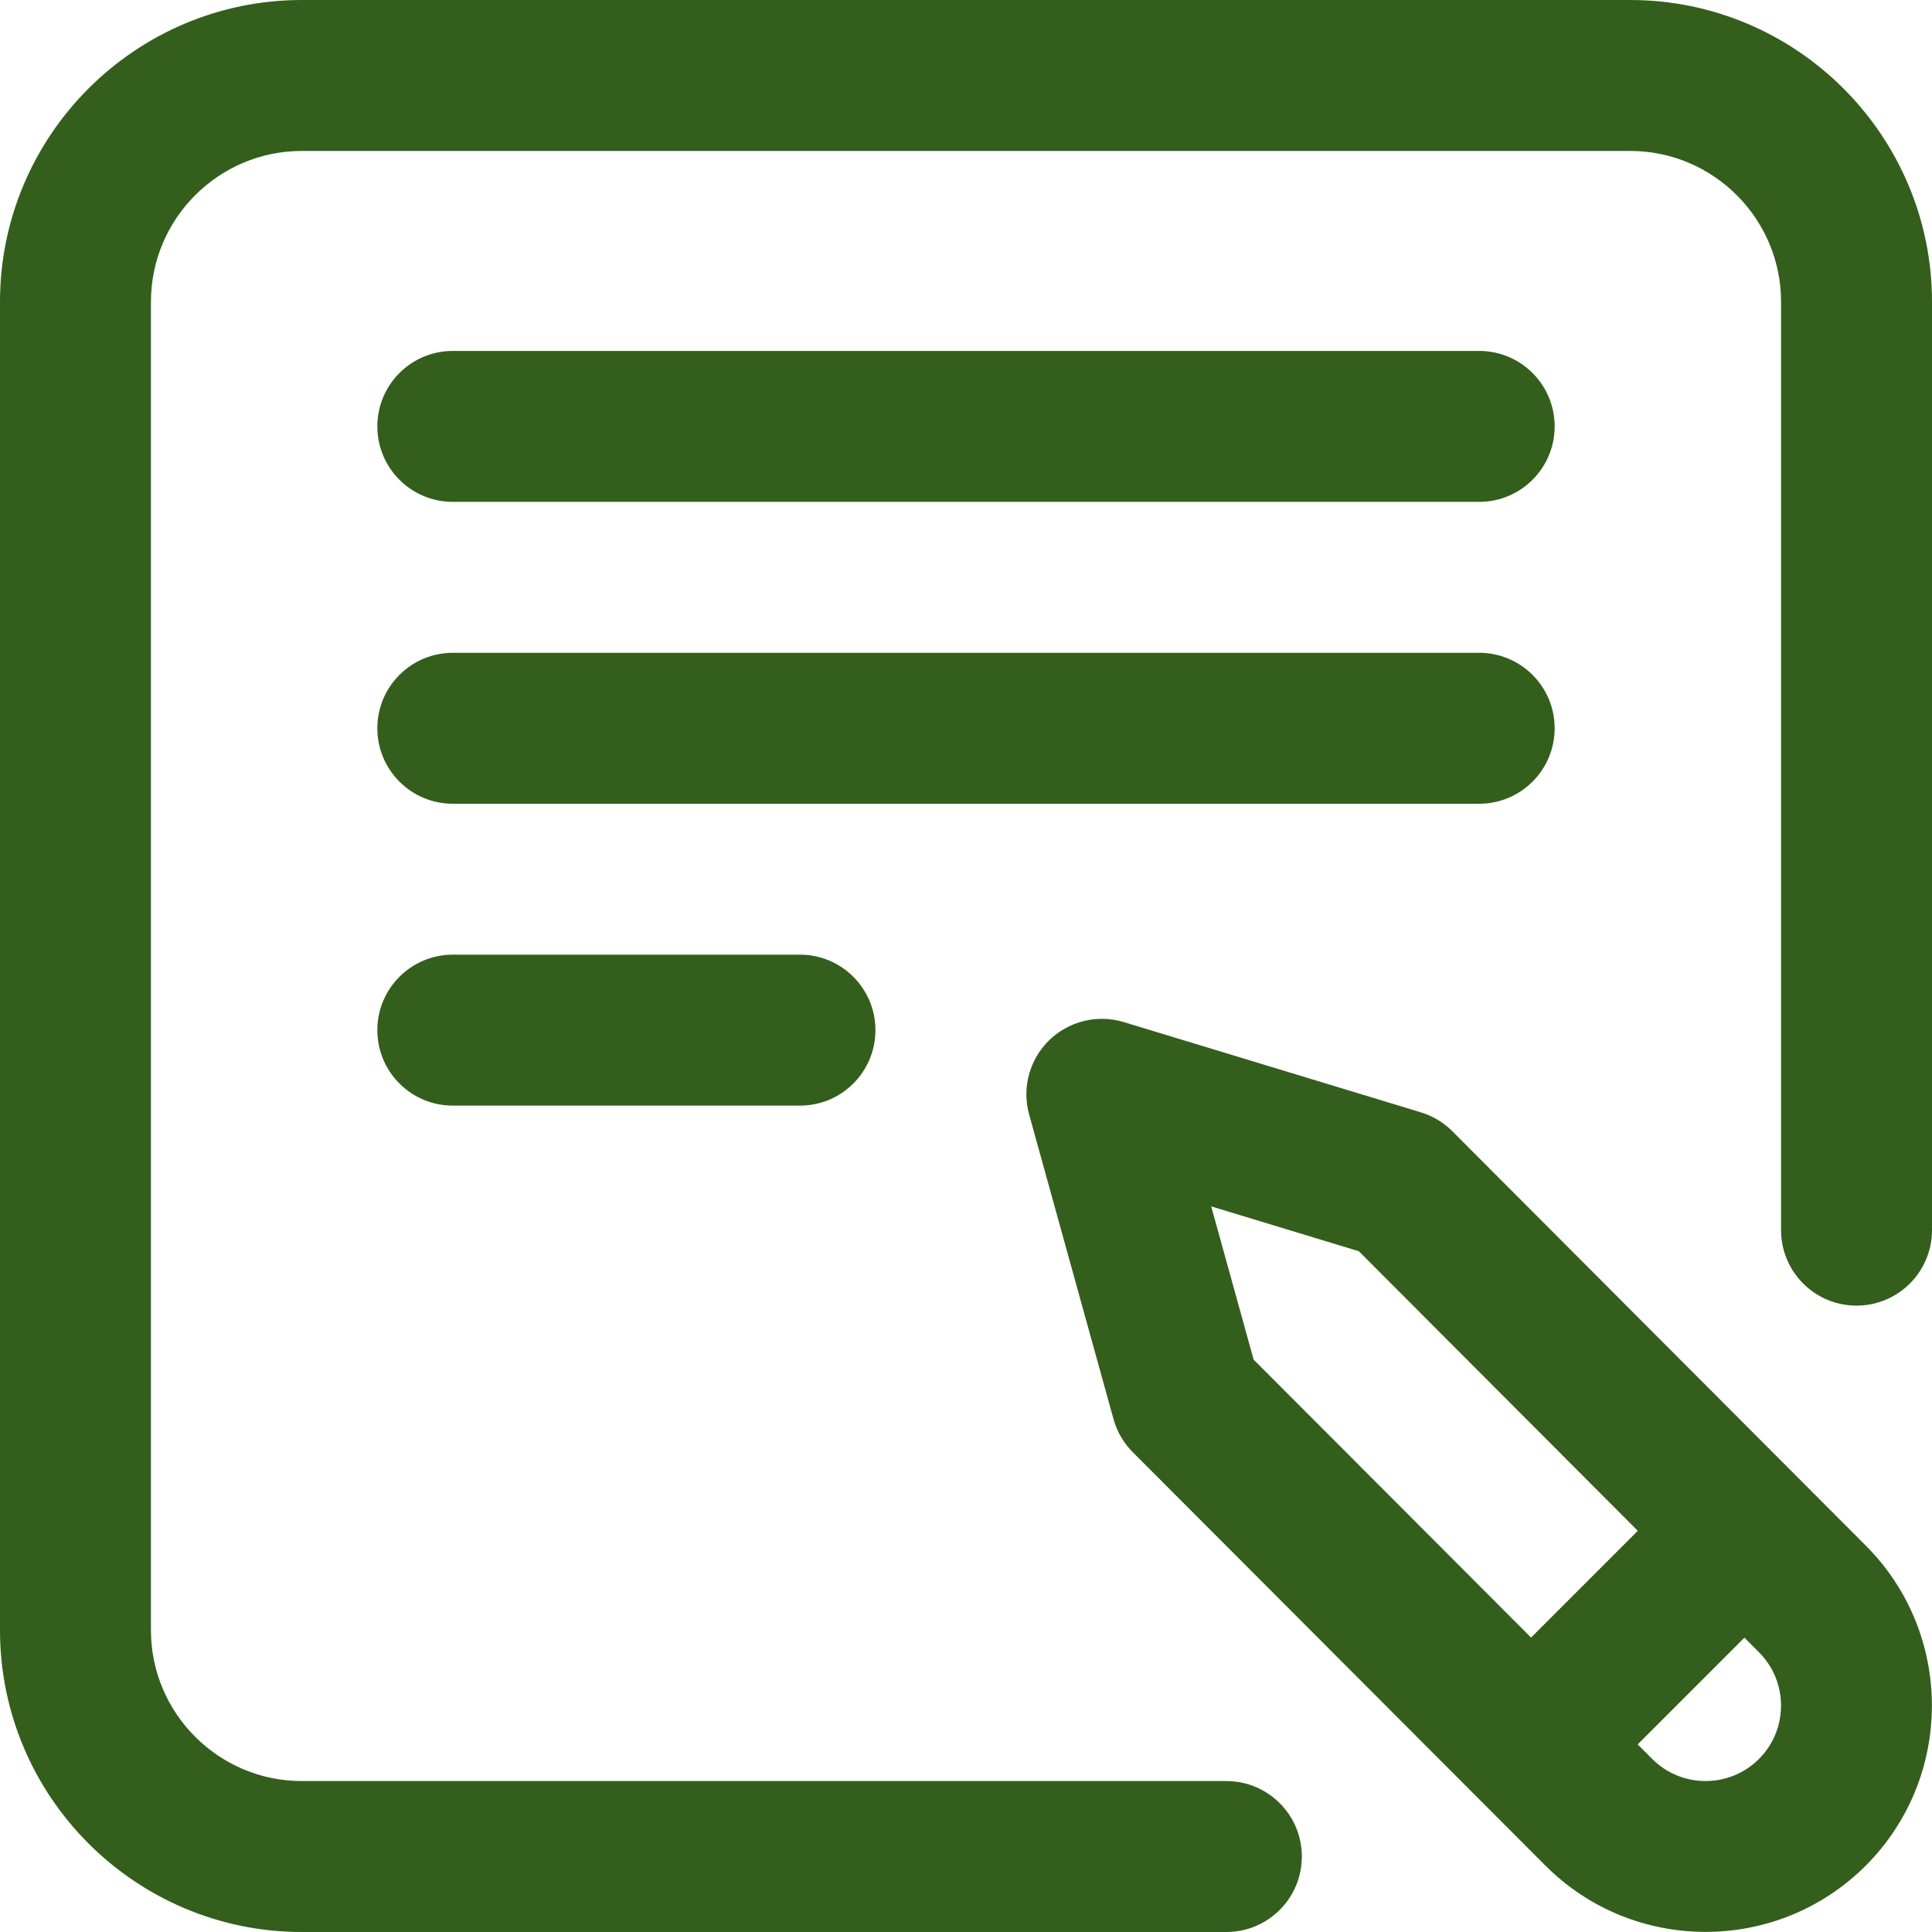 <?xml version="1.0"?>
<svg xmlns="http://www.w3.org/2000/svg" height="512px" viewBox="0 0 512 512" width="512px"><g><path d="m100 113c0-11.047 8.953-20 20-20h272c11.047 0 20 8.953 20 20s-8.953 20-20 20h-272c-11.047 0-20-8.953-20-20zm312 80c0-11.047-8.953-20-20-20h-272c-11.047 0-20 8.953-20 20s8.953 20 20 20h272c11.047 0 20-8.953 20-20zm-292 60c-11.047 0-20 8.953-20 20s8.953 20 20 20h92c11.047 0 20-8.953 20-20s-8.953-20-20-20zm374.441 156.59c23.379 23.379 23.379 61.441-.016 84.836-11.695 11.695-27.062 17.547-42.426 17.547s-30.73-5.852-42.426-17.547l-109.367-109.57c-2.438-2.441-4.199-5.469-5.117-8.793l-22.363-80.723c-1.945-7.031.086-14.562 5.309-19.656 5.219-5.09 12.797-6.941 19.777-4.82l78.727 23.914c3.152.957 6.02 2.676 8.344 5.008zm-162.211-49.273 73.516 73.652 28.289-28.289-73.926-74.09-39.129-11.887zm133.91 77.543-3.852-3.863-28.285 28.285 3.867 3.875c7.785 7.785 20.473 7.785 28.27-.016 7.801-7.797 7.801-20.484 0-28.281zm-34.141-437.859h-352c-44.113 0-80 35.887-80 80v352c0 44.113 35.887 80 80 80h245c11.047 0 20-8.953 20-20s-8.953-20-20-20h-245c-22.055 0-40-17.945-40-40v-352c0-22.055 17.945-40 40-40h352c22.055 0 40 17.945 40 40v246c0 11.047 8.953 20 20 20s20-8.953 20-20v-246c0-44.113-35.887-80-80-80zm0 0" data-original="#000000" class="active-path" data-old_color="#000000" fill="#345E1C"/></g> </svg>

